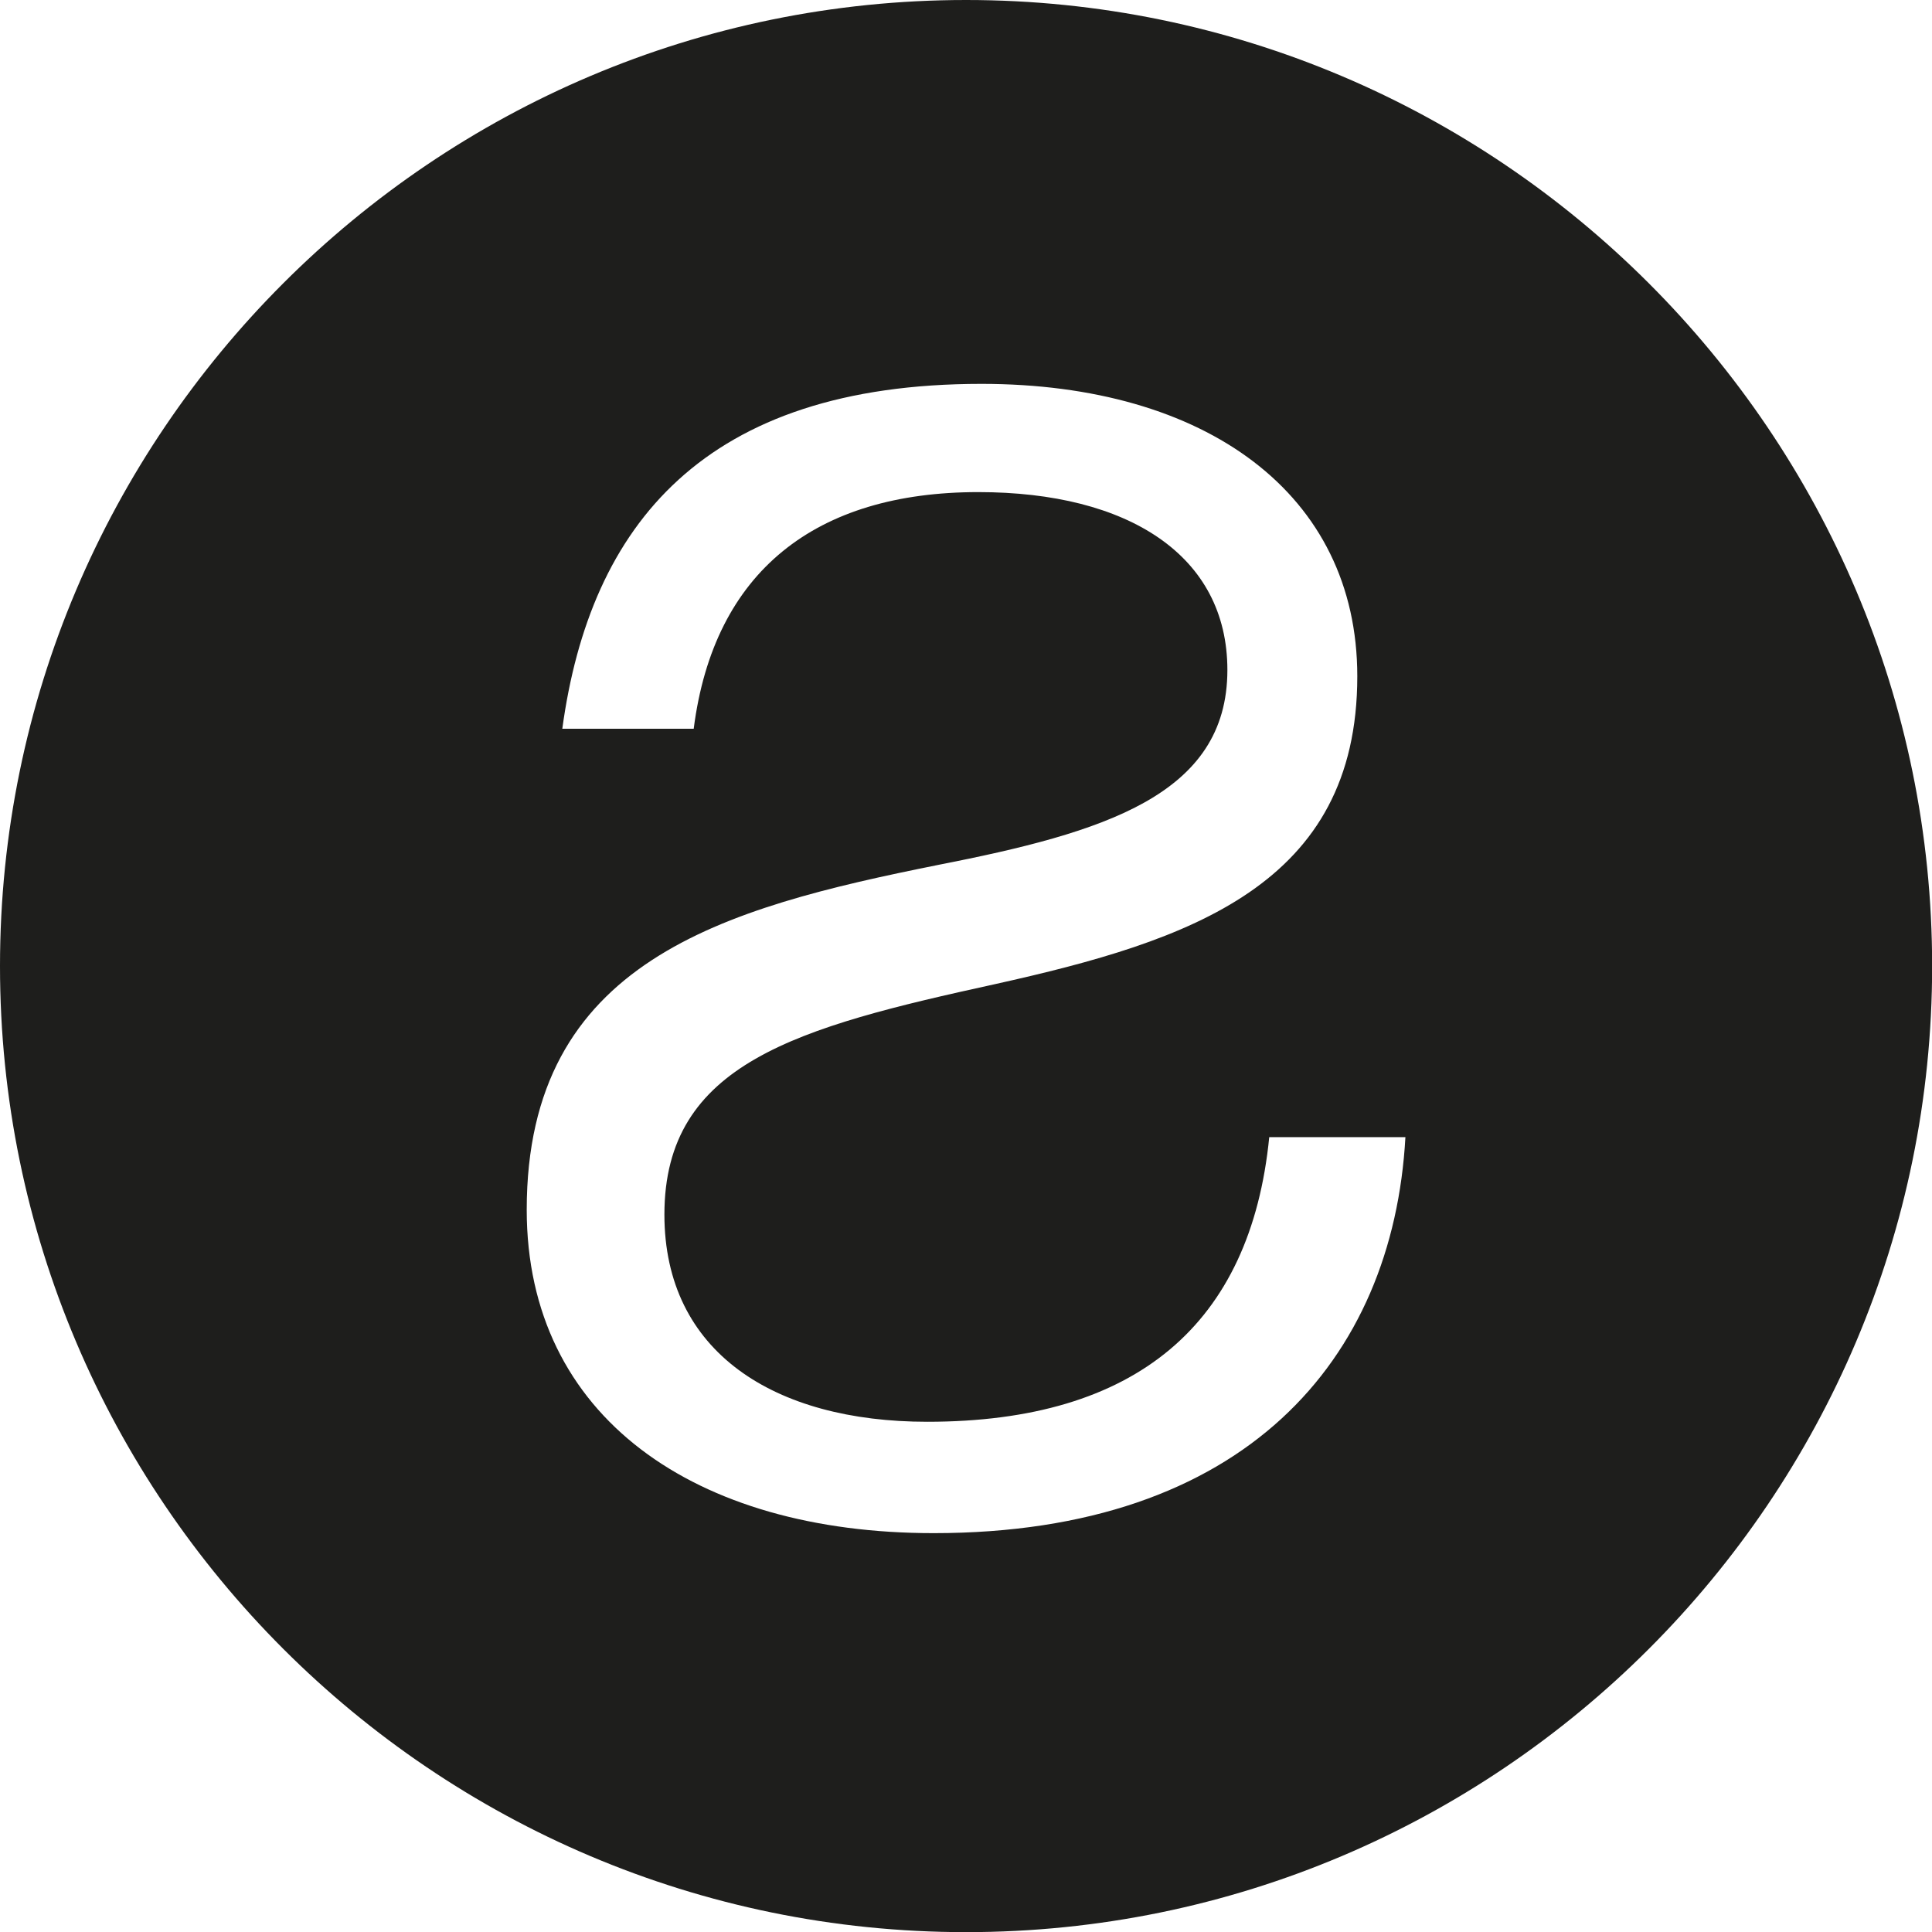 <?xml version="1.0" encoding="UTF-8"?>
<svg id="Ebene_1" data-name="Ebene 1" xmlns="http://www.w3.org/2000/svg" viewBox="0 0 141.73 141.73">
  <defs>
    <style>
      .cls-1 {
        fill: #1e1e1c;
      }
    </style>
  </defs>
  <path class="cls-1" d="M70.87,0C31.79,0,0,31.79,0,70.87s31.79,70.87,70.87,70.87,70.87-31.79,70.87-70.87S109.94,0,70.87,0ZM68.48,112.47c-17.47,0-29.84-8.51-29.84-23.72,0-18.27,14.41-22.13,30.18-25.3,12.14-2.38,21.22-5.11,21.22-14.3,0-8.4-7.26-13.05-18.27-13.05-11.91,0-19.4,5.79-20.88,17.36h-9.64c2.04-14.98,10.44-25.3,30.75-25.3,16.45,0,27.57,8.06,27.57,21.45,0,15.32-12.25,19.4-26.55,22.58-14.52,3.18-24.28,5.79-24.28,16.91,0,10.1,8.06,15.2,19.29,15.2,15.32,0,23.72-7.15,25.08-20.88h9.99c-.91,16.34-11.8,29.05-34.61,29.05Z"/>
</svg>